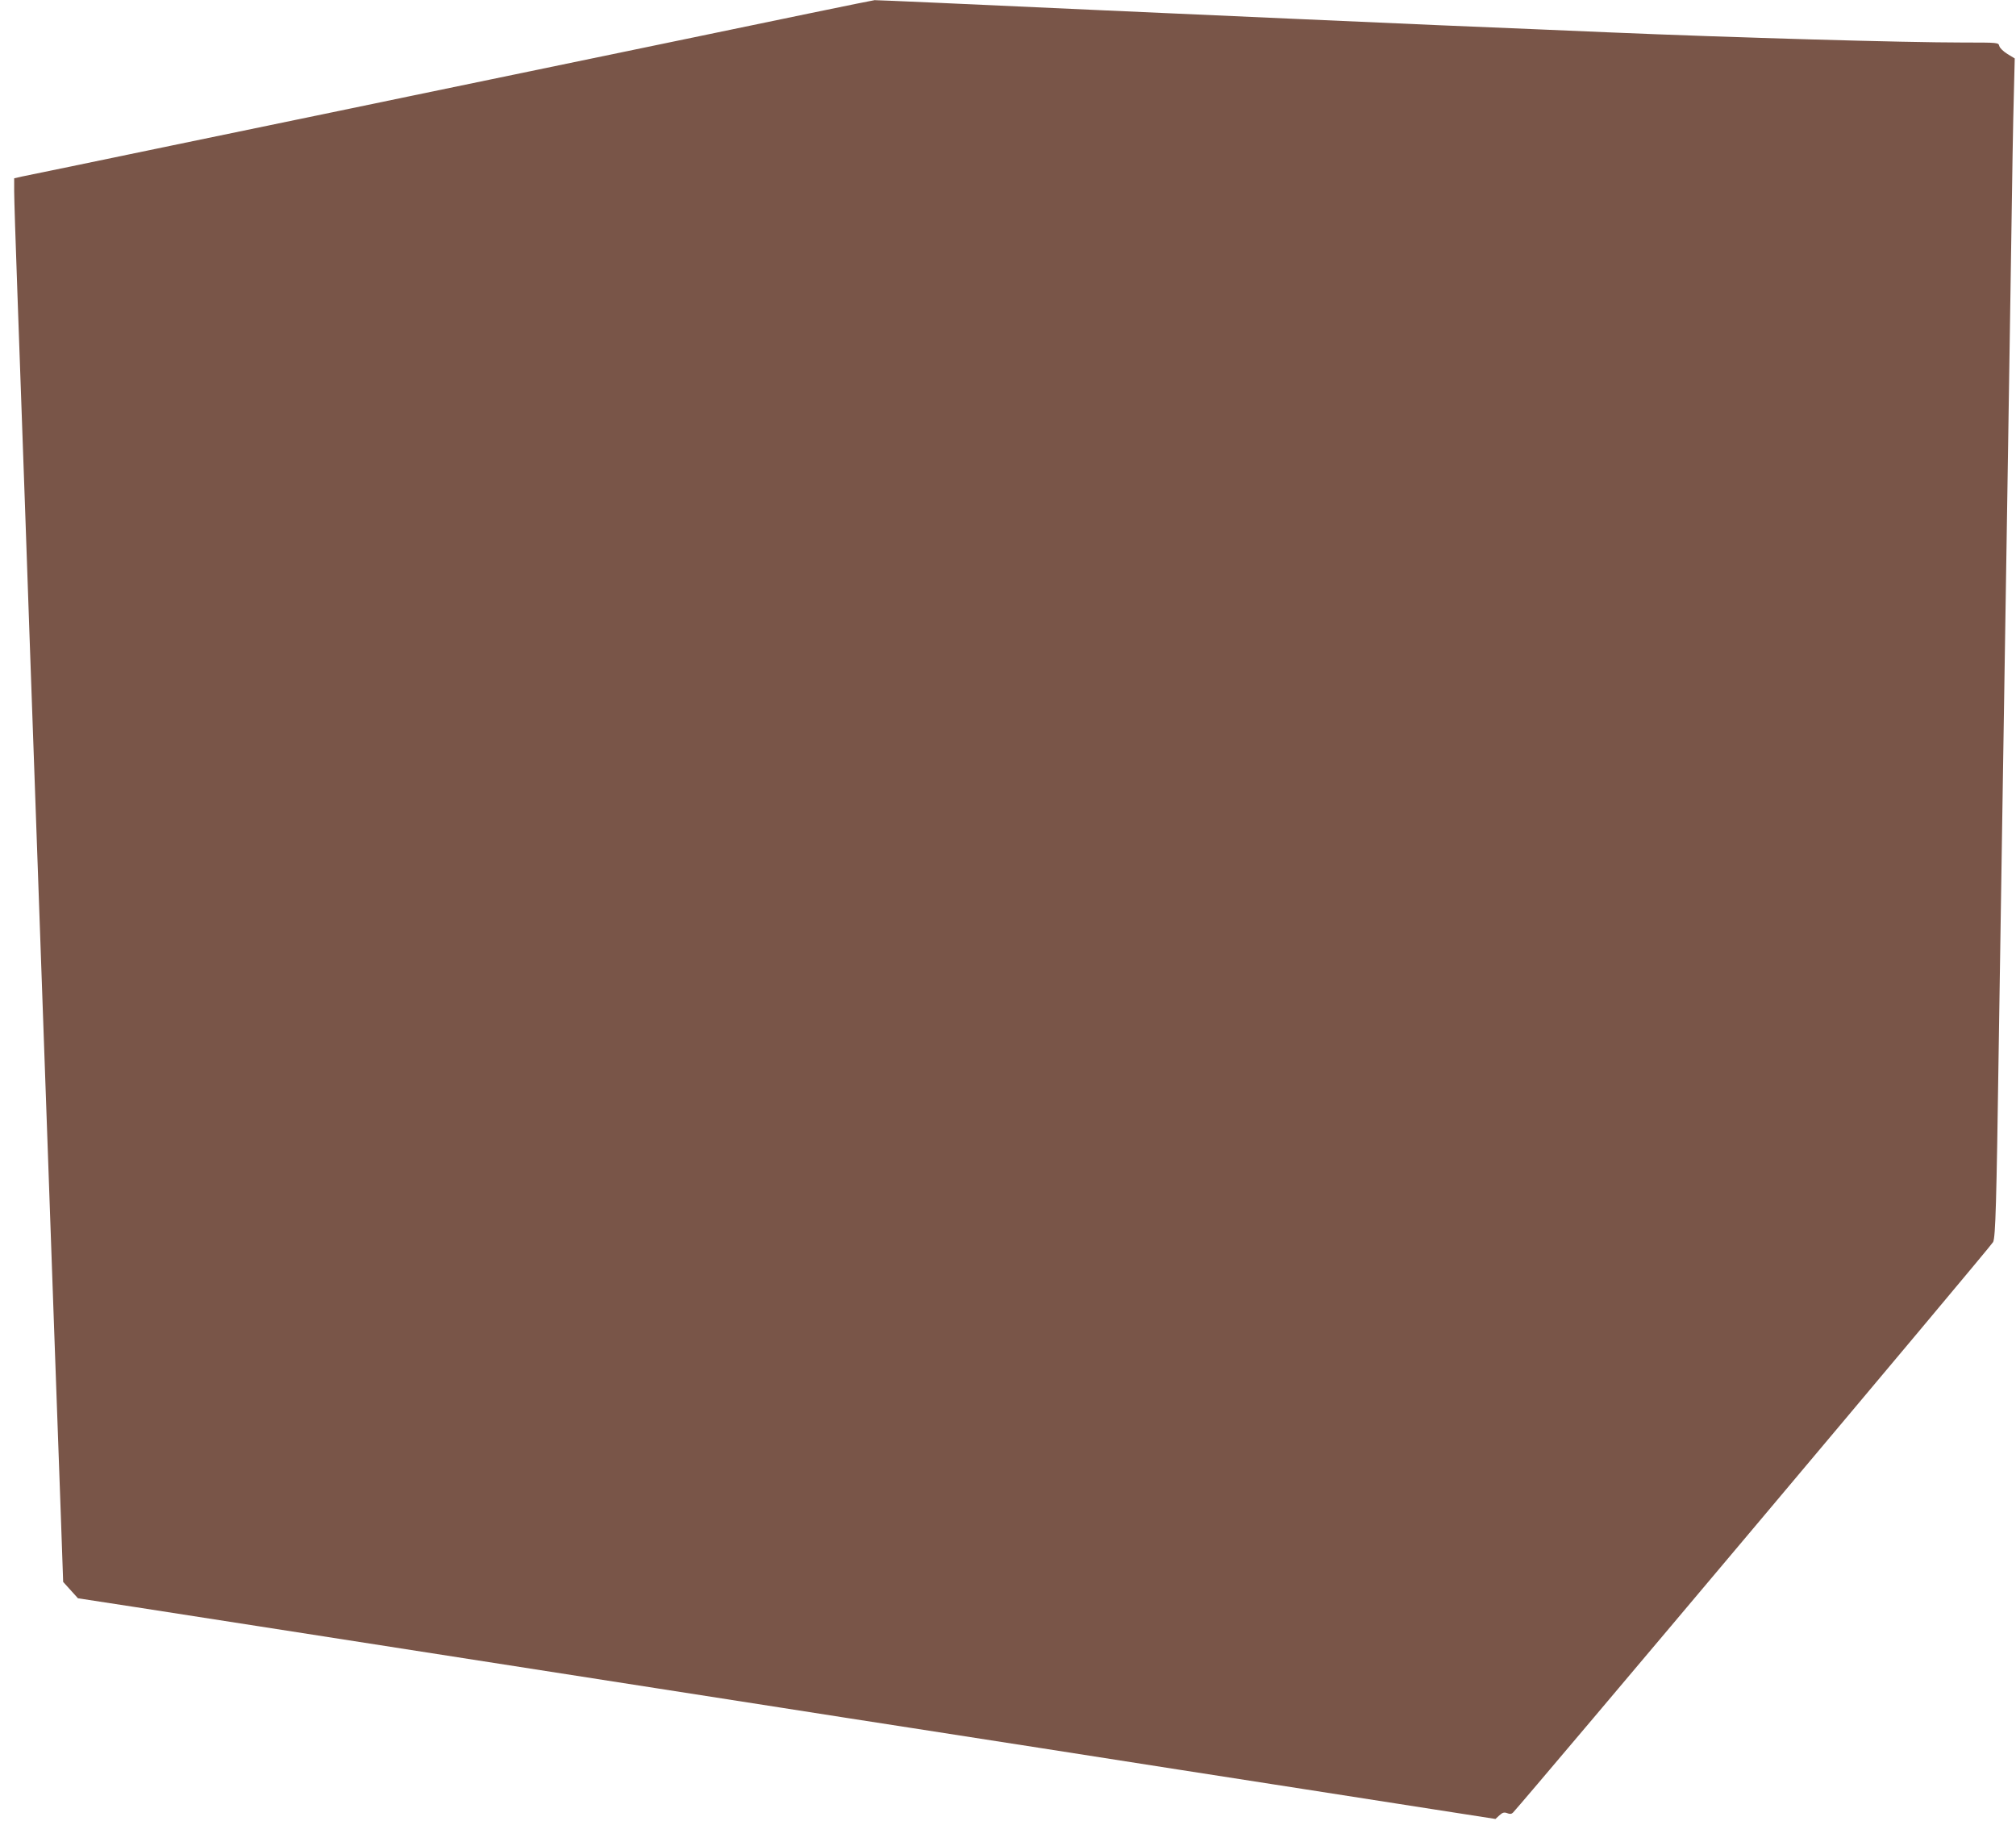 <?xml version="1.0" standalone="no"?>
<!DOCTYPE svg PUBLIC "-//W3C//DTD SVG 20010904//EN"
 "http://www.w3.org/TR/2001/REC-SVG-20010904/DTD/svg10.dtd">
<svg version="1.0" xmlns="http://www.w3.org/2000/svg"
 width="1280pt" height="1156pt" viewBox="0 0 1280 1156"
 preserveAspectRatio="xMidYMid meet">
<g transform="translate(0,1156) scale(0.1,-0.1)"
fill="#795548" stroke="none">
<path d="M4145 11269 c-765 -158 -1455 -302 -1535 -318 -80 -17 -253 -53 -385
-80 -132 -27 -645 -134 -1140 -236 -495 -103 -921 -191 -947 -196 l-48 -11 0
-83 c0 -45 9 -329 20 -631 11 -302 33 -934 50 -1404 16 -470 39 -1109 50
-1420 50 -1395 102 -2863 135 -3805 14 -390 32 -903 41 -1139 l15 -429 47 -52
47 -52 365 -56 c201 -31 554 -86 785 -122 418 -65 1935 -302 2535 -395 173
-27 520 -81 770 -120 250 -39 626 -98 835 -130 209 -32 583 -91 830 -129 248
-39 639 -100 870 -136 231 -36 596 -93 810 -126 215 -34 572 -89 795 -124
l405 -63 25 23 c20 18 30 21 49 14 17 -7 28 -6 37 3 90 96 3041 3601 3049
3623 15 35 21 244 35 1215 6 366 15 949 20 1295 5 347 14 920 20 1275 6 355
15 929 20 1275 5 347 14 932 20 1300 5 369 12 779 16 912 l6 242 -46 28 c-26
16 -49 38 -52 51 -6 22 -6 22 -228 22 -372 0 -1457 31 -2261 65 -192 8 -674
29 -1070 45 -396 17 -1360 60 -2142 95 -782 36 -1430 65 -1440 64 -10 0 -643
-131 -1408 -290z"/>
</g>
</svg>
